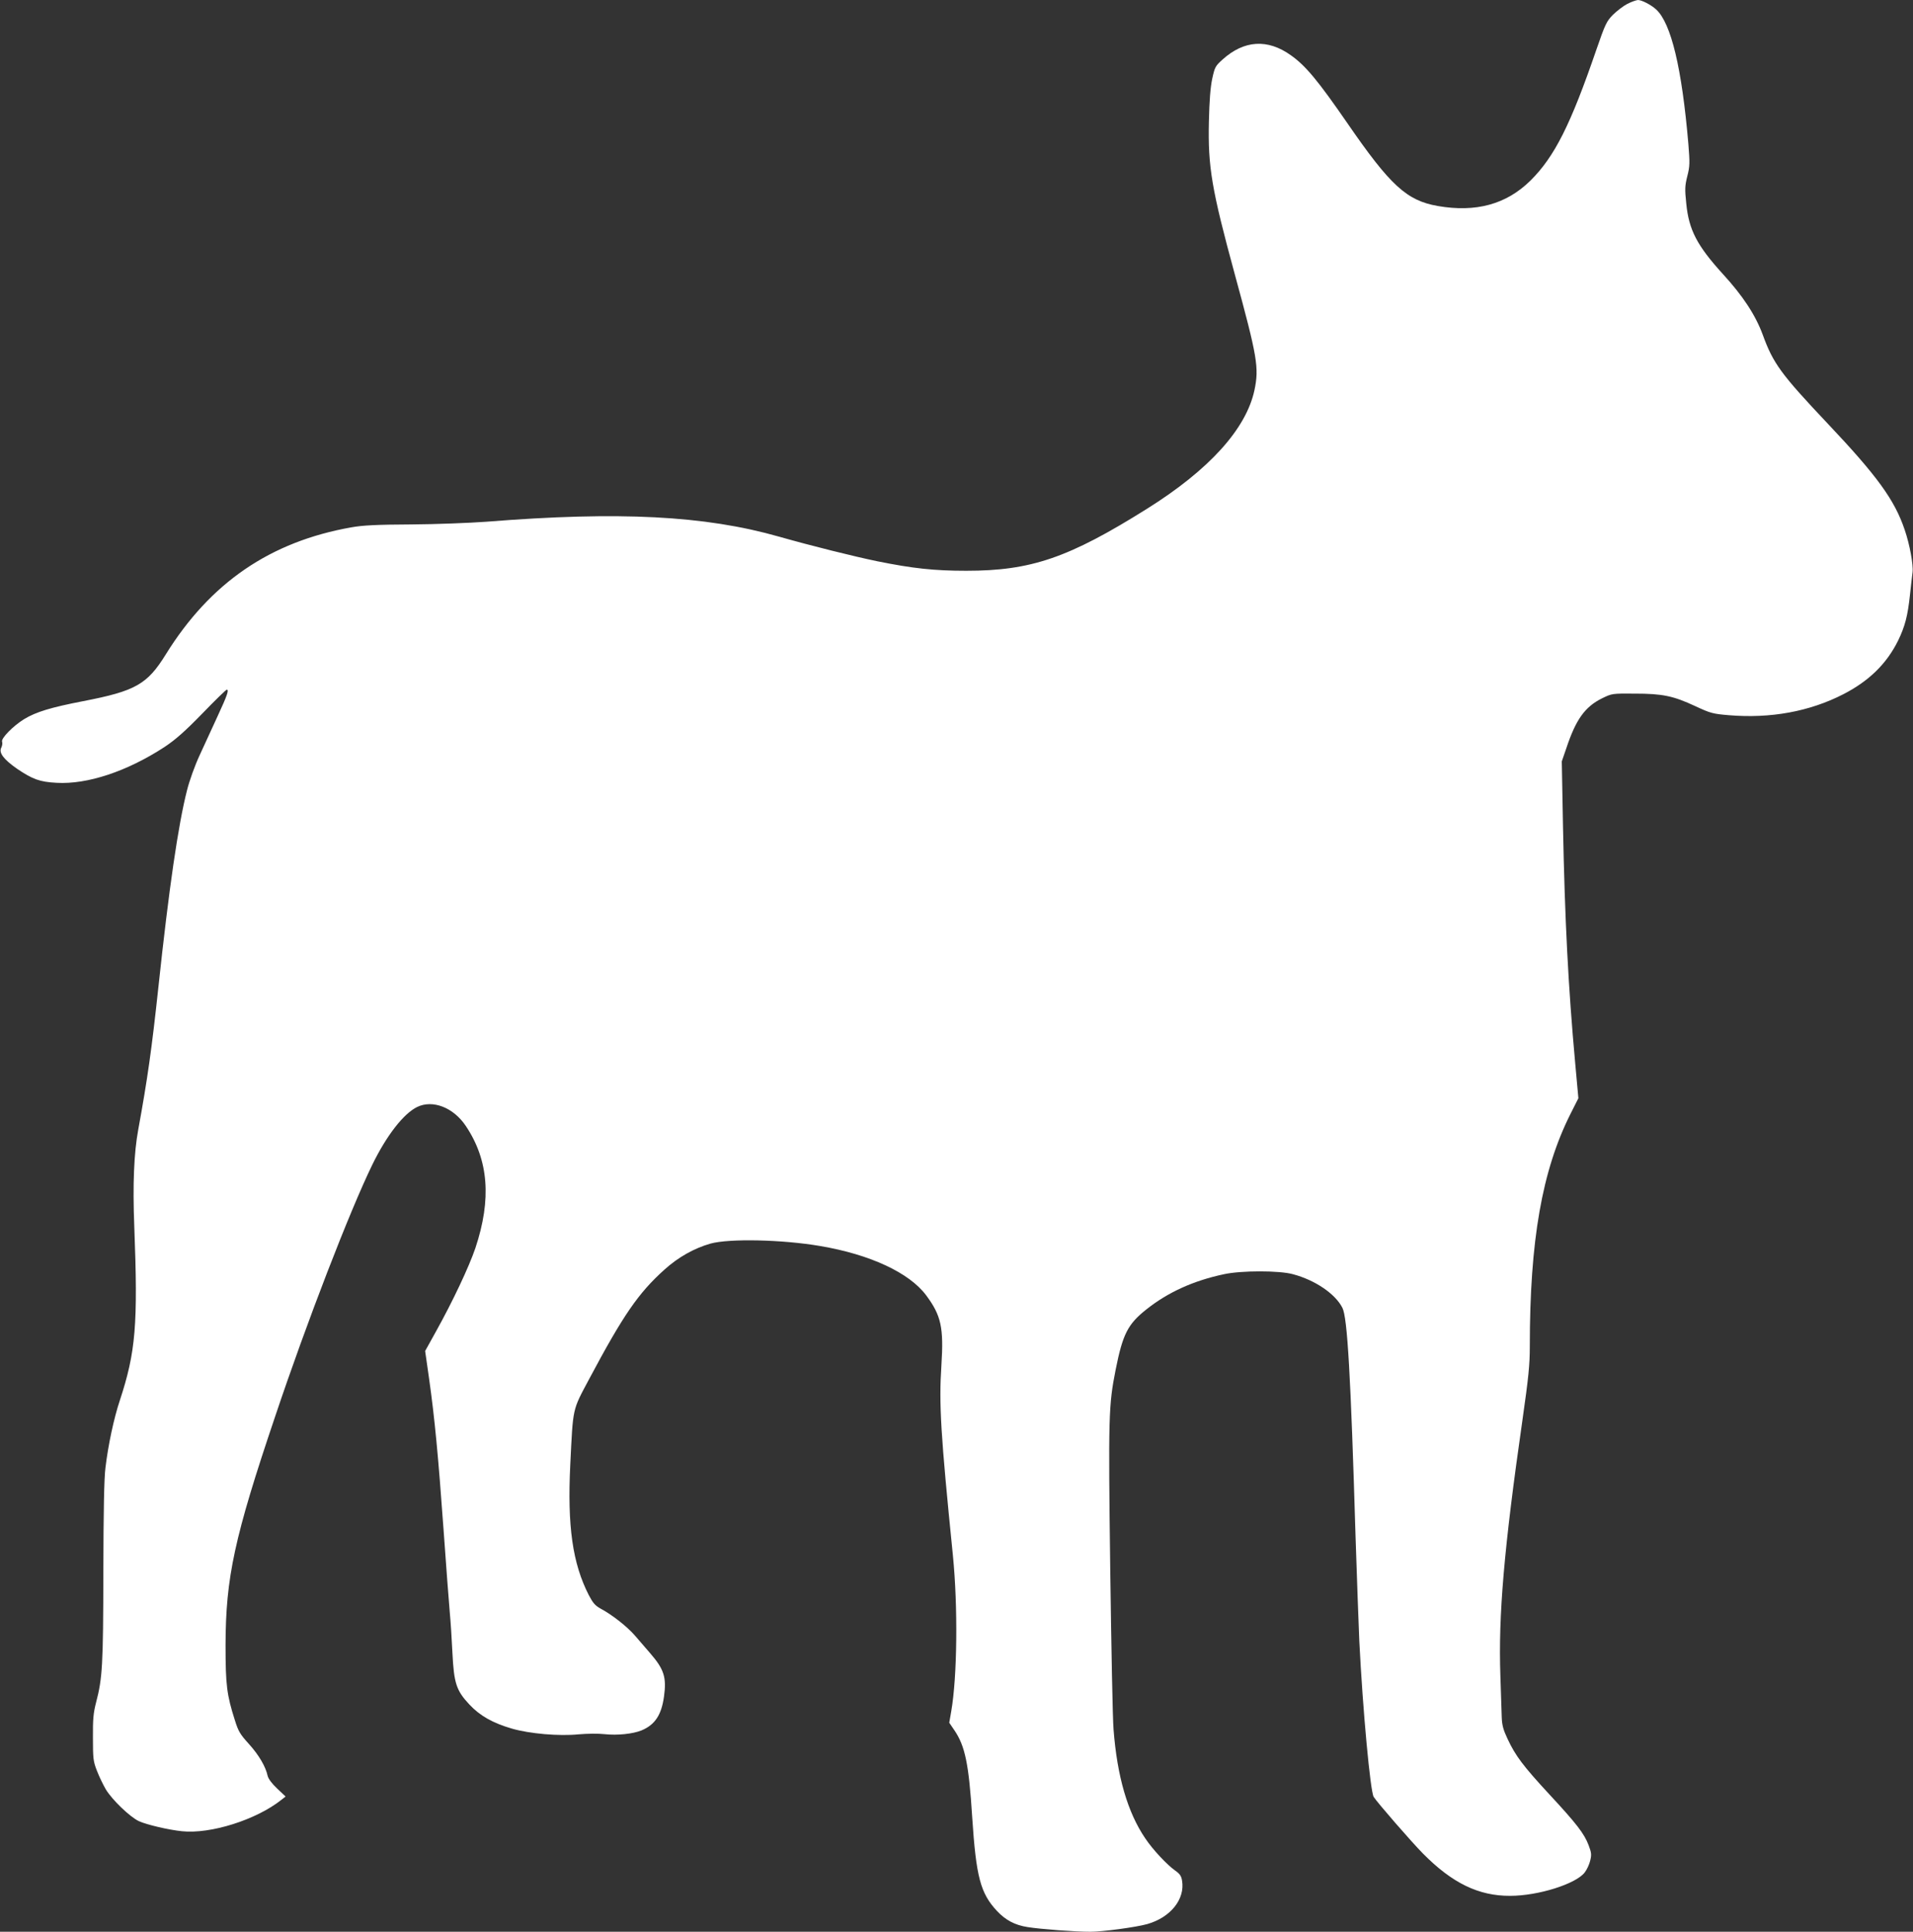 <?xml version="1.0" standalone="no"?>
<!DOCTYPE svg PUBLIC "-//W3C//DTD SVG 20010904//EN"
 "http://www.w3.org/TR/2001/REC-SVG-20010904/DTD/svg10.dtd">
<svg version="1.0" xmlns="http://www.w3.org/2000/svg"
 width="1268pt" height="1280pt" viewBox="0 0 1268 1280"
 preserveAspectRatio="xMidYMid meet">
<rect x="0" y="0" width="1268" height="1280" fill="#333333" stroke="none"/>
<g transform="translate(0,1280) scale(0.1,-0.1)"
fill="#ffffff" stroke="none">
<path d="M10786 12774 c-27 -14 -69 -47 -95 -72 -42 -43 -51 -61 -110 -232
-171 -498 -277 -708 -436 -866 -160 -158 -362 -213 -615 -169 -206 36 -315
136 -600 550 -194 281 -276 380 -374 449 -154 110 -310 100 -452 -28 -48 -43
-52 -50 -69 -128 -12 -57 -19 -145 -22 -283 -7 -301 18 -449 172 -1014 150
-549 161 -617 130 -766 -55 -257 -300 -528 -712 -786 -520 -326 -769 -411
-1198 -411 -211 0 -353 15 -590 63 -155 32 -440 103 -651 163 -492 140 -1061
169 -1939 99 -110 -8 -335 -17 -500 -18 -229 -1 -323 -6 -395 -19 -539 -95
-936 -367 -1231 -842 -123 -199 -201 -243 -548 -310 -212 -41 -312 -71 -391
-119 -73 -45 -155 -128 -146 -150 3 -9 1 -26 -5 -38 -19 -34 14 -78 104 -141
104 -70 150 -87 262 -93 204 -12 468 76 715 237 72 48 132 100 250 221 85 88
158 159 163 159 16 0 4 -36 -59 -172 -36 -79 -91 -197 -121 -263 -32 -69 -67
-167 -83 -230 -59 -231 -120 -650 -190 -1305 -44 -410 -72 -608 -134 -947 -28
-152 -37 -361 -26 -638 25 -653 10 -833 -96 -1155 -39 -117 -77 -294 -95 -445
-9 -69 -13 -285 -14 -690 -1 -620 -6 -705 -48 -865 -18 -70 -22 -111 -21 -235
0 -136 2 -156 26 -217 14 -37 41 -93 59 -124 42 -70 160 -183 219 -211 52 -24
198 -58 286 -67 190 -20 493 76 659 208 l28 22 -56 53 c-36 34 -58 64 -63 84
-13 61 -58 138 -124 211 -58 64 -70 83 -93 157 -54 169 -62 234 -62 499 1 447
58 713 329 1515 209 623 495 1363 645 1670 94 192 206 336 296 380 103 50 240
-3 322 -125 152 -226 172 -486 64 -810 -43 -126 -150 -353 -262 -554 l-71
-128 26 -182 c37 -261 61 -513 96 -1001 17 -236 35 -482 41 -545 6 -63 14
-187 18 -275 10 -199 26 -247 112 -339 70 -75 155 -123 282 -160 118 -34 312
-51 442 -38 58 5 131 6 175 1 82 -9 185 2 242 25 89 37 132 102 149 223 18
128 1 182 -91 288 -28 33 -74 86 -101 117 -53 61 -150 137 -226 178 -38 21
-52 37 -80 90 -108 211 -143 457 -123 865 19 384 12 355 125 567 226 424 326
570 500 726 91 82 196 141 305 172 125 34 471 27 725 -16 332 -56 592 -177
704 -327 99 -133 117 -213 101 -463 -17 -259 -5 -456 76 -1259 34 -341 29
-806 -11 -1035 l-13 -75 34 -50 c71 -104 96 -225 118 -575 26 -398 55 -505
164 -622 57 -61 119 -94 203 -107 87 -14 316 -31 415 -31 82 0 305 30 379 51
154 44 251 165 230 288 -5 31 -15 45 -45 66 -54 38 -149 139 -199 214 -117
172 -186 410 -210 721 -6 69 -15 547 -22 1063 -13 1014 -11 1085 36 1322 47
235 80 301 204 399 142 113 311 190 514 233 115 25 367 25 457 0 147 -39 281
-130 328 -223 33 -65 55 -444 87 -1514 9 -272 20 -585 25 -695 23 -460 73
-994 95 -1031 23 -37 251 -299 327 -376 194 -196 369 -281 578 -280 186 0 436
79 494 155 14 18 30 52 36 77 10 40 9 53 -10 103 -29 77 -80 143 -260 337
-174 188 -225 256 -277 367 -29 61 -37 92 -39 143 -1 36 -5 160 -9 275 -14
403 24 844 146 1694 41 287 49 369 49 490 0 701 81 1165 270 1541 l52 103 -21
231 c-46 504 -69 951 -81 1571 l-8 430 31 90 c63 189 123 272 236 328 66 32
66 32 216 31 185 0 256 -15 402 -83 101 -47 116 -51 223 -60 275 -23 535 24
760 140 170 88 285 201 361 354 46 95 64 164 79 305 6 58 14 124 17 148 6 49
-19 185 -52 281 -67 199 -183 358 -512 706 -308 326 -360 397 -429 587 -48
130 -131 257 -264 402 -171 188 -226 292 -243 468 -10 95 -9 117 7 181 17 66
17 87 7 213 -43 503 -114 799 -213 891 -34 31 -96 63 -121 63 -12 -1 -44 -12
-71 -26z"/>
</g>
</svg>
